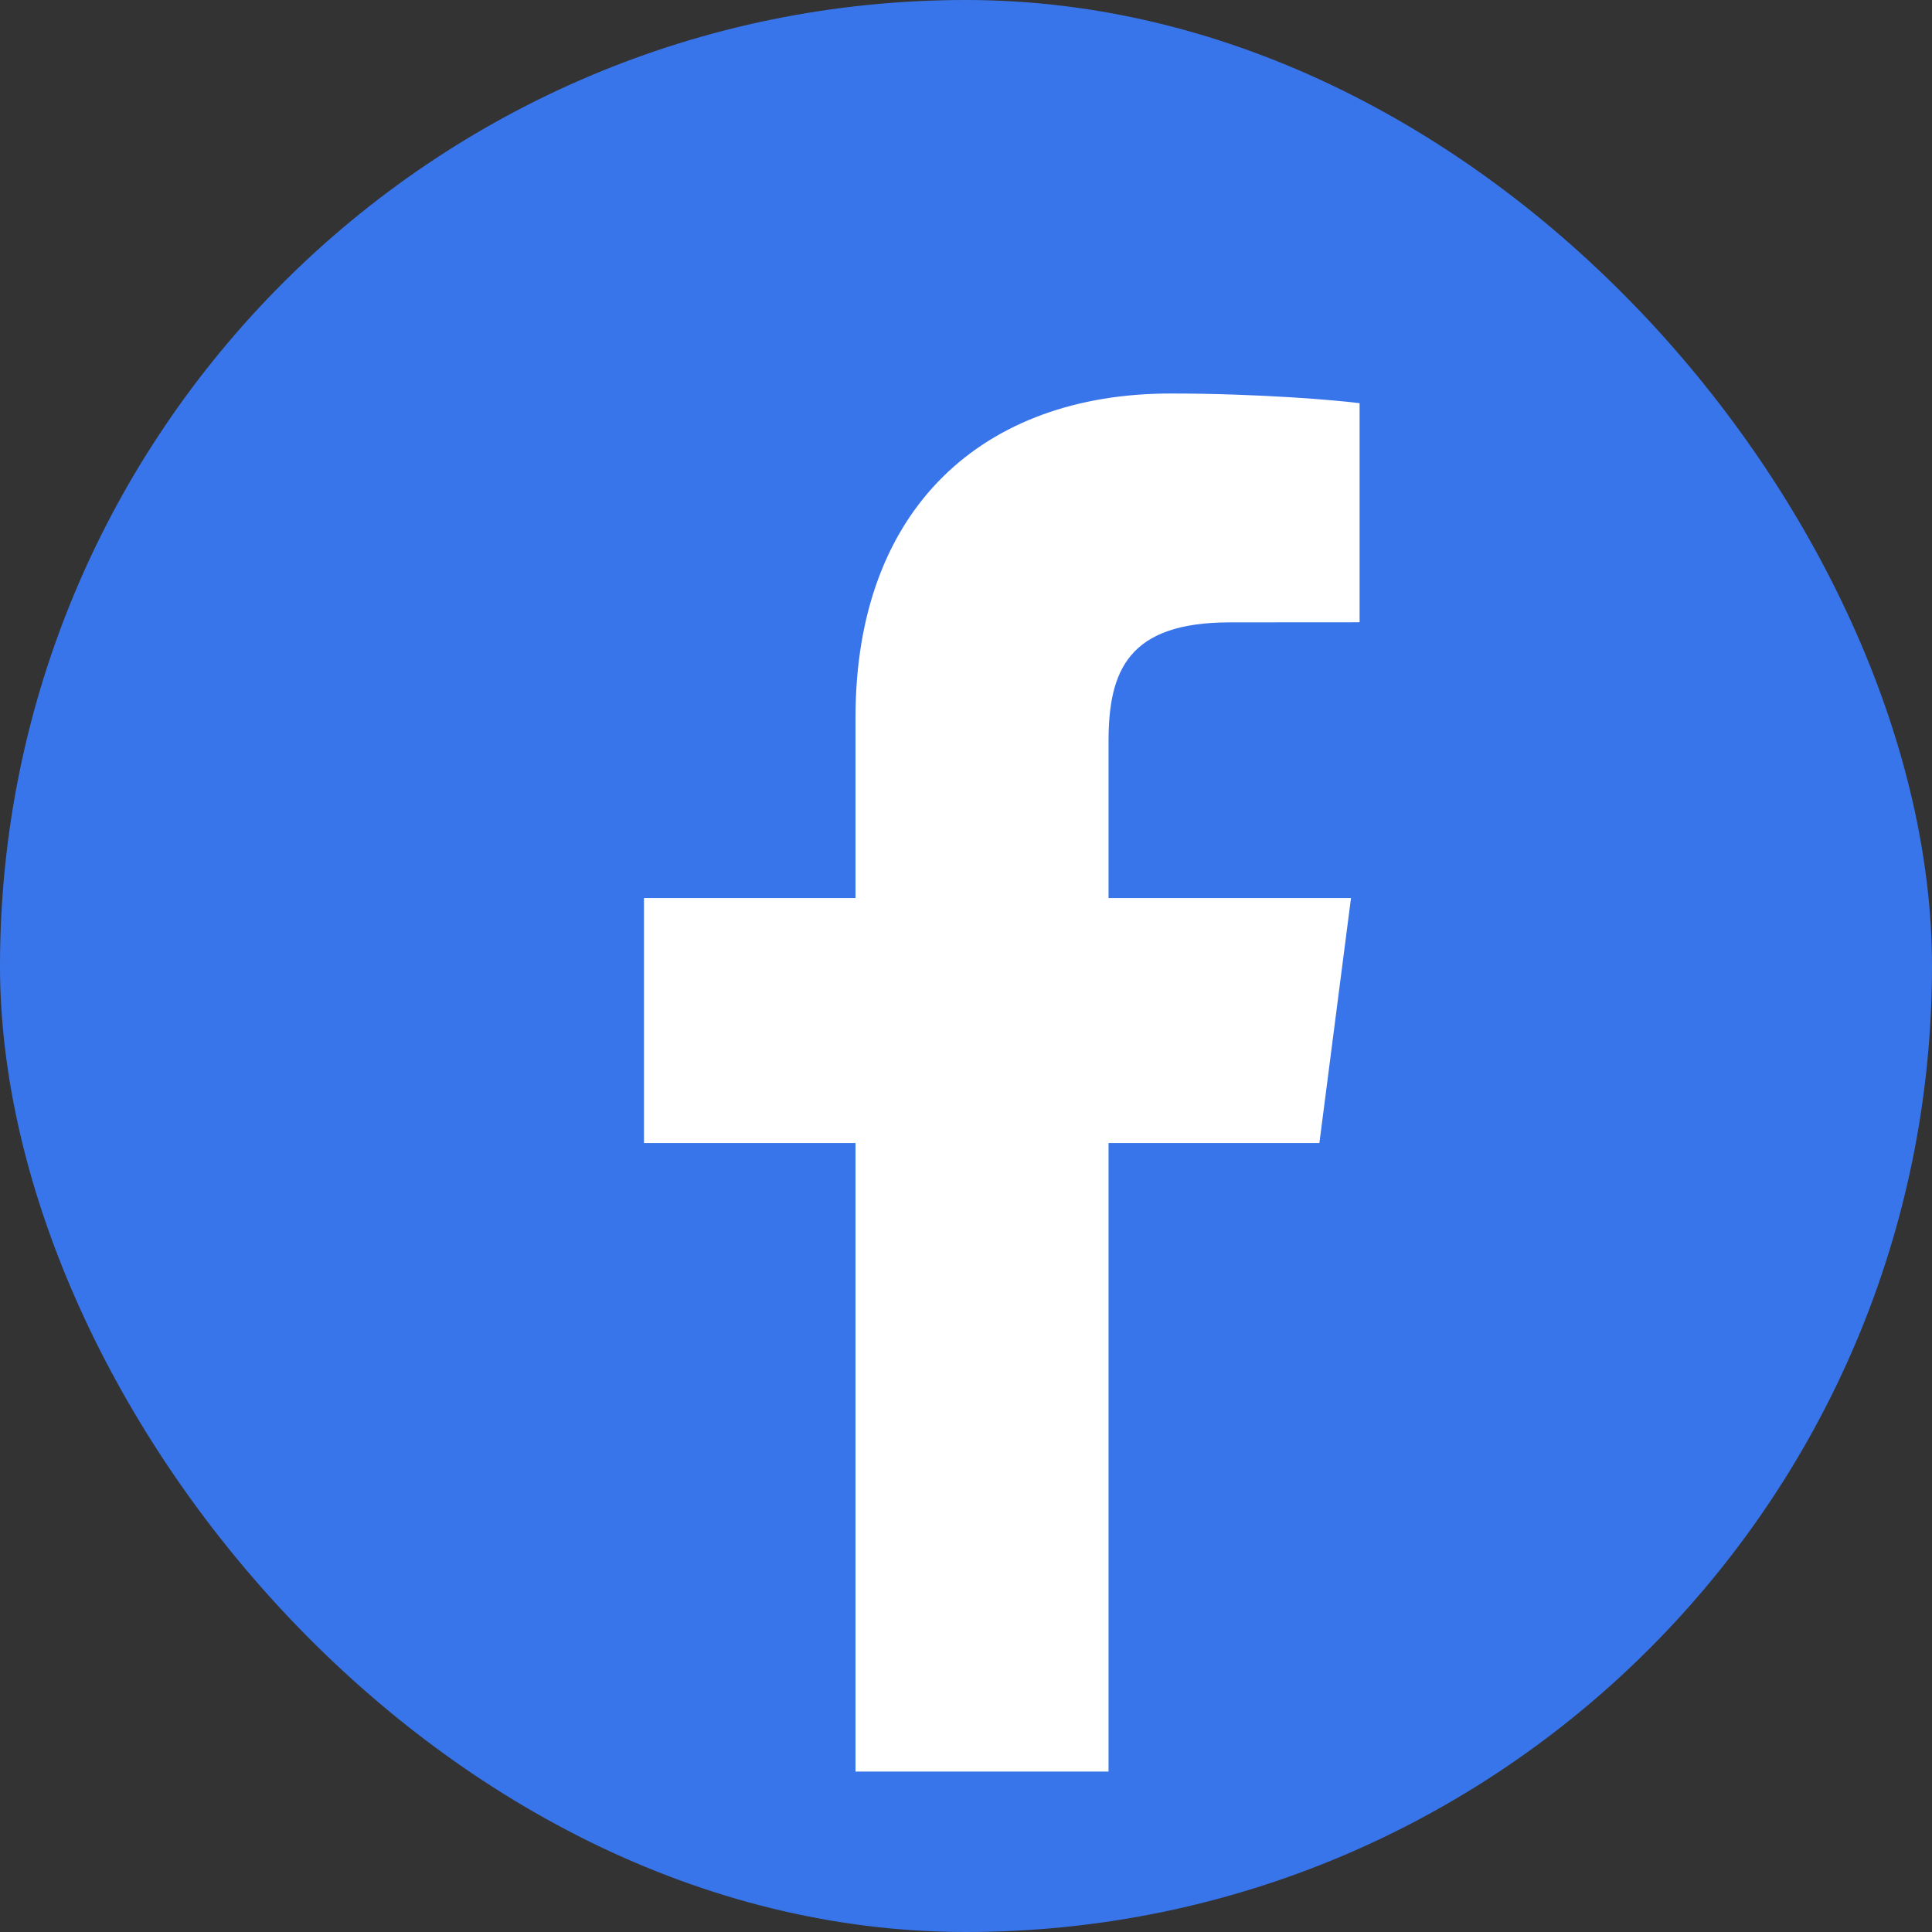 <svg width="22" height="22" viewBox="0 0 22 22" fill="none" xmlns="http://www.w3.org/2000/svg">
<rect x="0" y="0" width="22" height="22" fill="#333333" stroke="none"/>
<rect width="22" height="22" rx="11" fill="#3975EA"/>
<path d="M12.623 20.173V13.016H15.024L15.384 10.226H12.623V8.445C12.623 7.637 12.846 7.087 14.005 7.087L15.482 7.086V4.591C15.226 4.558 14.35 4.481 13.33 4.481C11.2 4.481 9.742 5.781 9.742 8.168V10.226H7.333V13.016H9.742V20.173H12.623Z" fill="white"/>
</svg>
